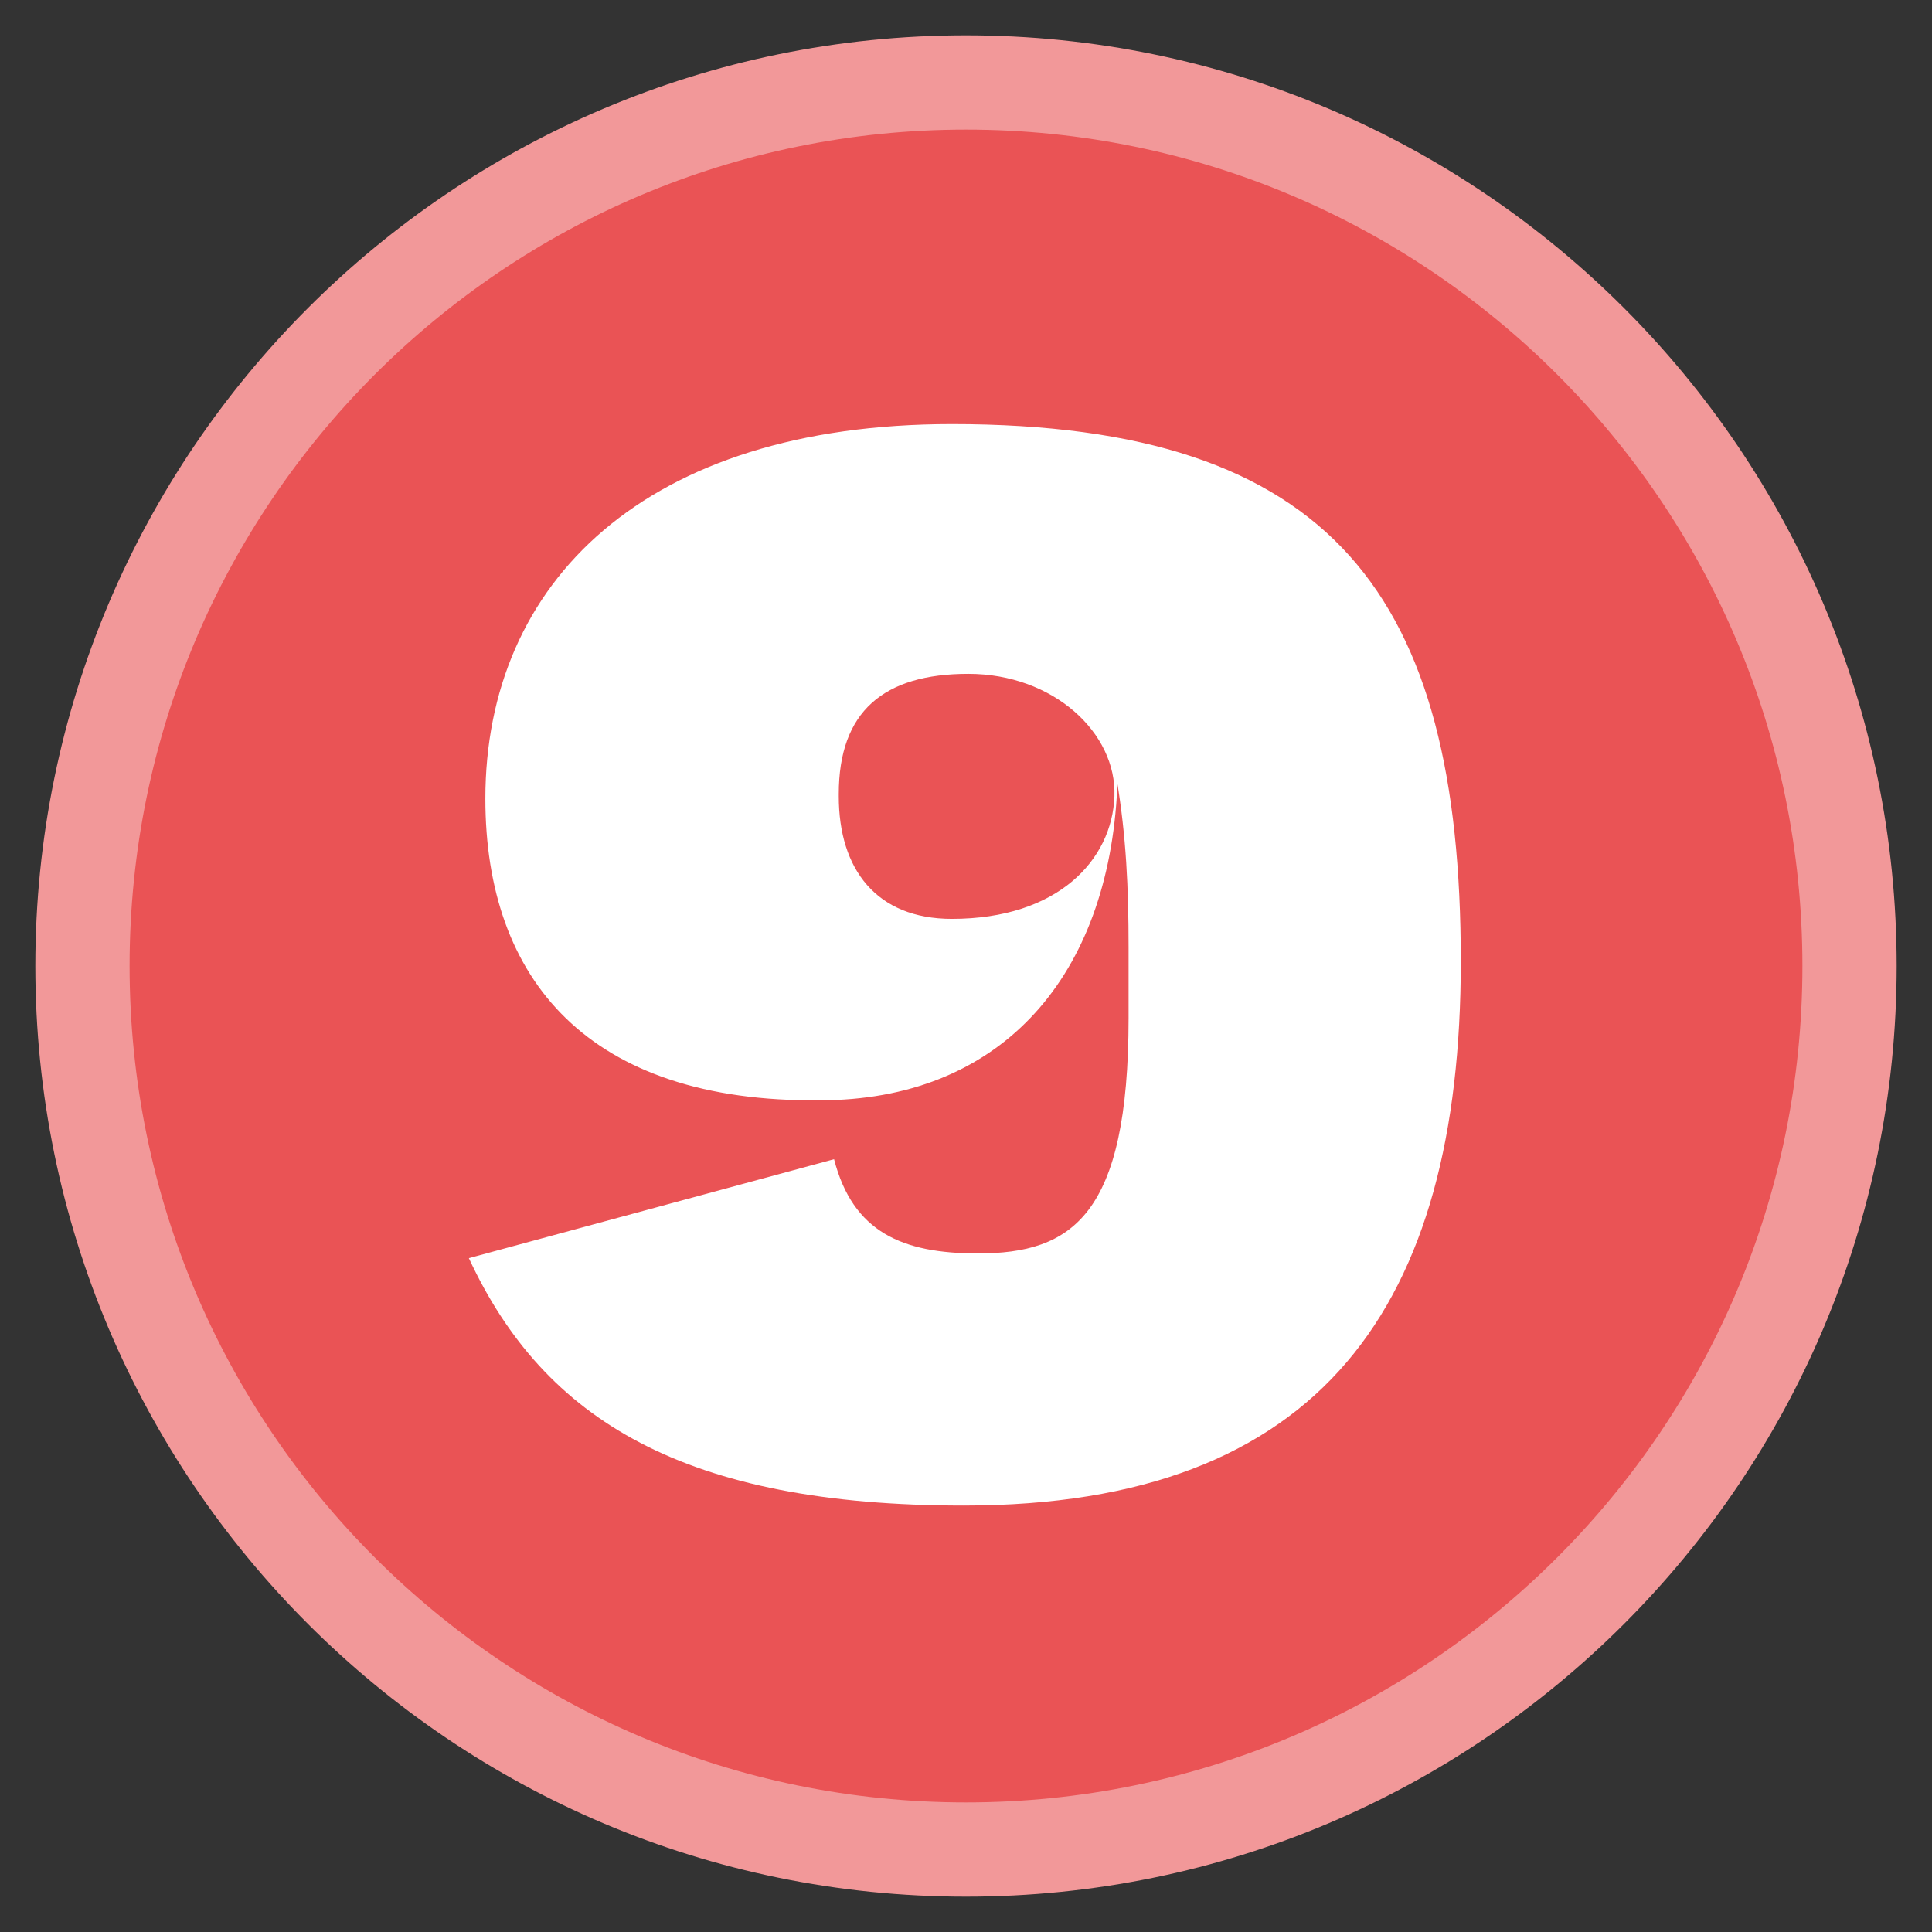<svg xmlns="http://www.w3.org/2000/svg" xmlns:xlink="http://www.w3.org/1999/xlink" id="Livello_1" x="0px" y="0px" viewBox="0 0 82 82" style="enable-background:new 0 0 82 82;" xml:space="preserve"><rect x="0" y="0" width="82" height="82" fill="#333333" stroke="none"/><style type="text/css">	.st0{fill:#F298AB;}	.st1{fill:none;stroke:#FAD6DE;stroke-width:4;stroke-linecap:round;}	.st2{fill:none;}	.st3{fill:#FDD17E;}	.st4{fill:#292C7E;}	.st5{fill:none;stroke:#888BCC;stroke-width:4;stroke-linecap:round;}	.st6{fill:#EA5355;}	.st7{fill:#DAEDE6;}	.st8{fill:none;stroke:#E9F4F0;stroke-width:4;stroke-linecap:round;}	.st9{enable-background:new    ;}	.st10{fill:none;stroke:#F29899;stroke-width:4;stroke-linecap:round;}	.st11{fill:#FEE3B2;}	.st12{fill:none;stroke:#7F80B2;stroke-width:4;stroke-linecap:round;}	.st13{fill:#EA5355;stroke:#F29899;stroke-width:4;stroke-miterlimit:10;}	.st14{fill:#FFFFFF;}</style><g>	<path id="Stickers_Tavola_disegno_1_copia_2-19" class="st13" d="M41,78.5L41,78.5C20.3,78.5,3.5,61.7,3.5,41l0,0  C3.5,20.3,20.3,3.5,41,3.5l0,0c20.7,0,37.5,16.8,37.5,37.5l0,0C78.5,61.7,61.7,78.5,41,78.5z"></path>	<g>		<path class="st14" d="M19.9,53.4l15.5-4.2c0.8,3.1,2.9,4,6.1,4c4,0,6.4-1.6,6.4-10v-3c0-2.5-0.1-4.7-0.5-7.1v0.7   c-0.5,7.9-5.1,12.9-12.6,12.9c-9.8,0.1-14.2-5.1-14.2-12.8c0-9.2,6.8-15.9,19.8-15.9c16.2,0,21.6,7.3,21.6,22.8   c0,14.6-5.9,23.1-21.1,23.1C29.1,63.9,23.1,60.3,19.9,53.4z M47.3,33.8c0.1-2.7-2.6-5.2-6.2-5.2c-3.6,0-5.5,1.6-5.5,5.1v0.1   c0,3.1,1.6,5.2,4.8,5.2C44.9,39,47.2,36.5,47.3,33.8z"></path>	</g></g></svg>